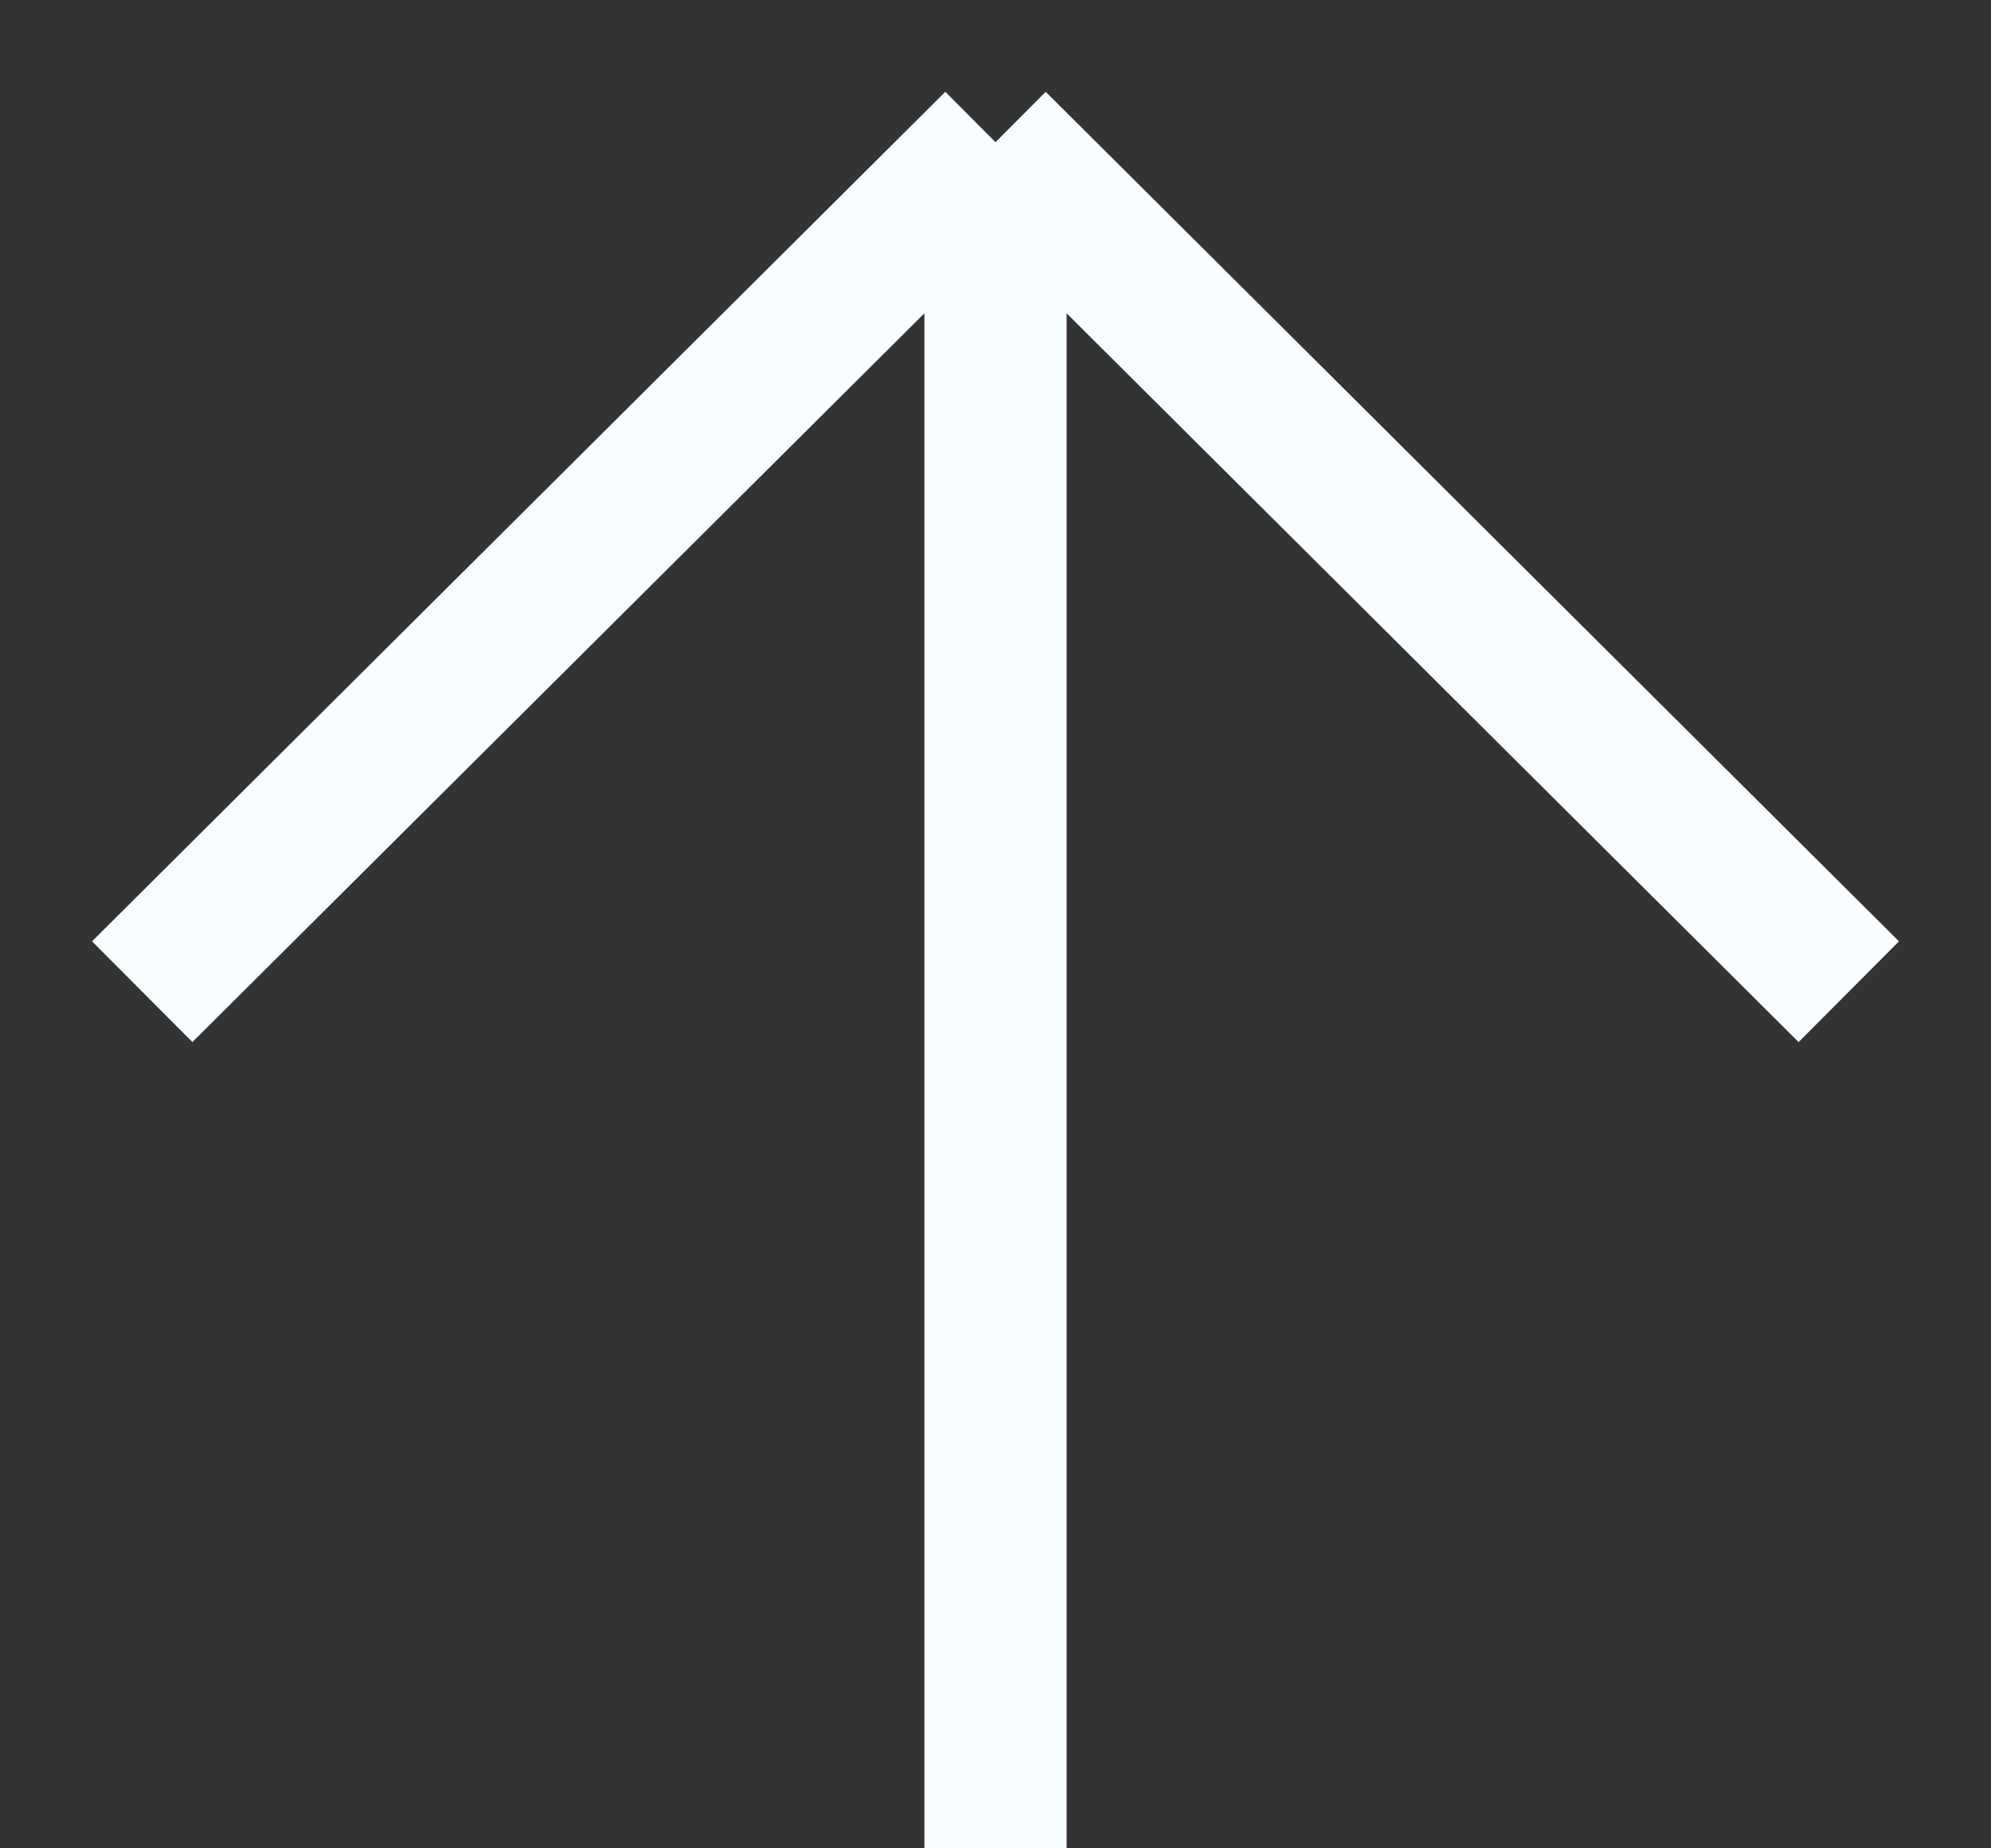 <?xml version="1.0" encoding="UTF-8"?> <svg xmlns="http://www.w3.org/2000/svg" width="14" height="13" viewBox="0 0 14 13" fill="none"><rect x="0" y="0" width="14" height="13" fill="#333333" stroke="none"/> <path d="M7 1L1 6.975M7 1L13 6.975M7 1L7 13" stroke="#F7FDFF"></path> </svg> 